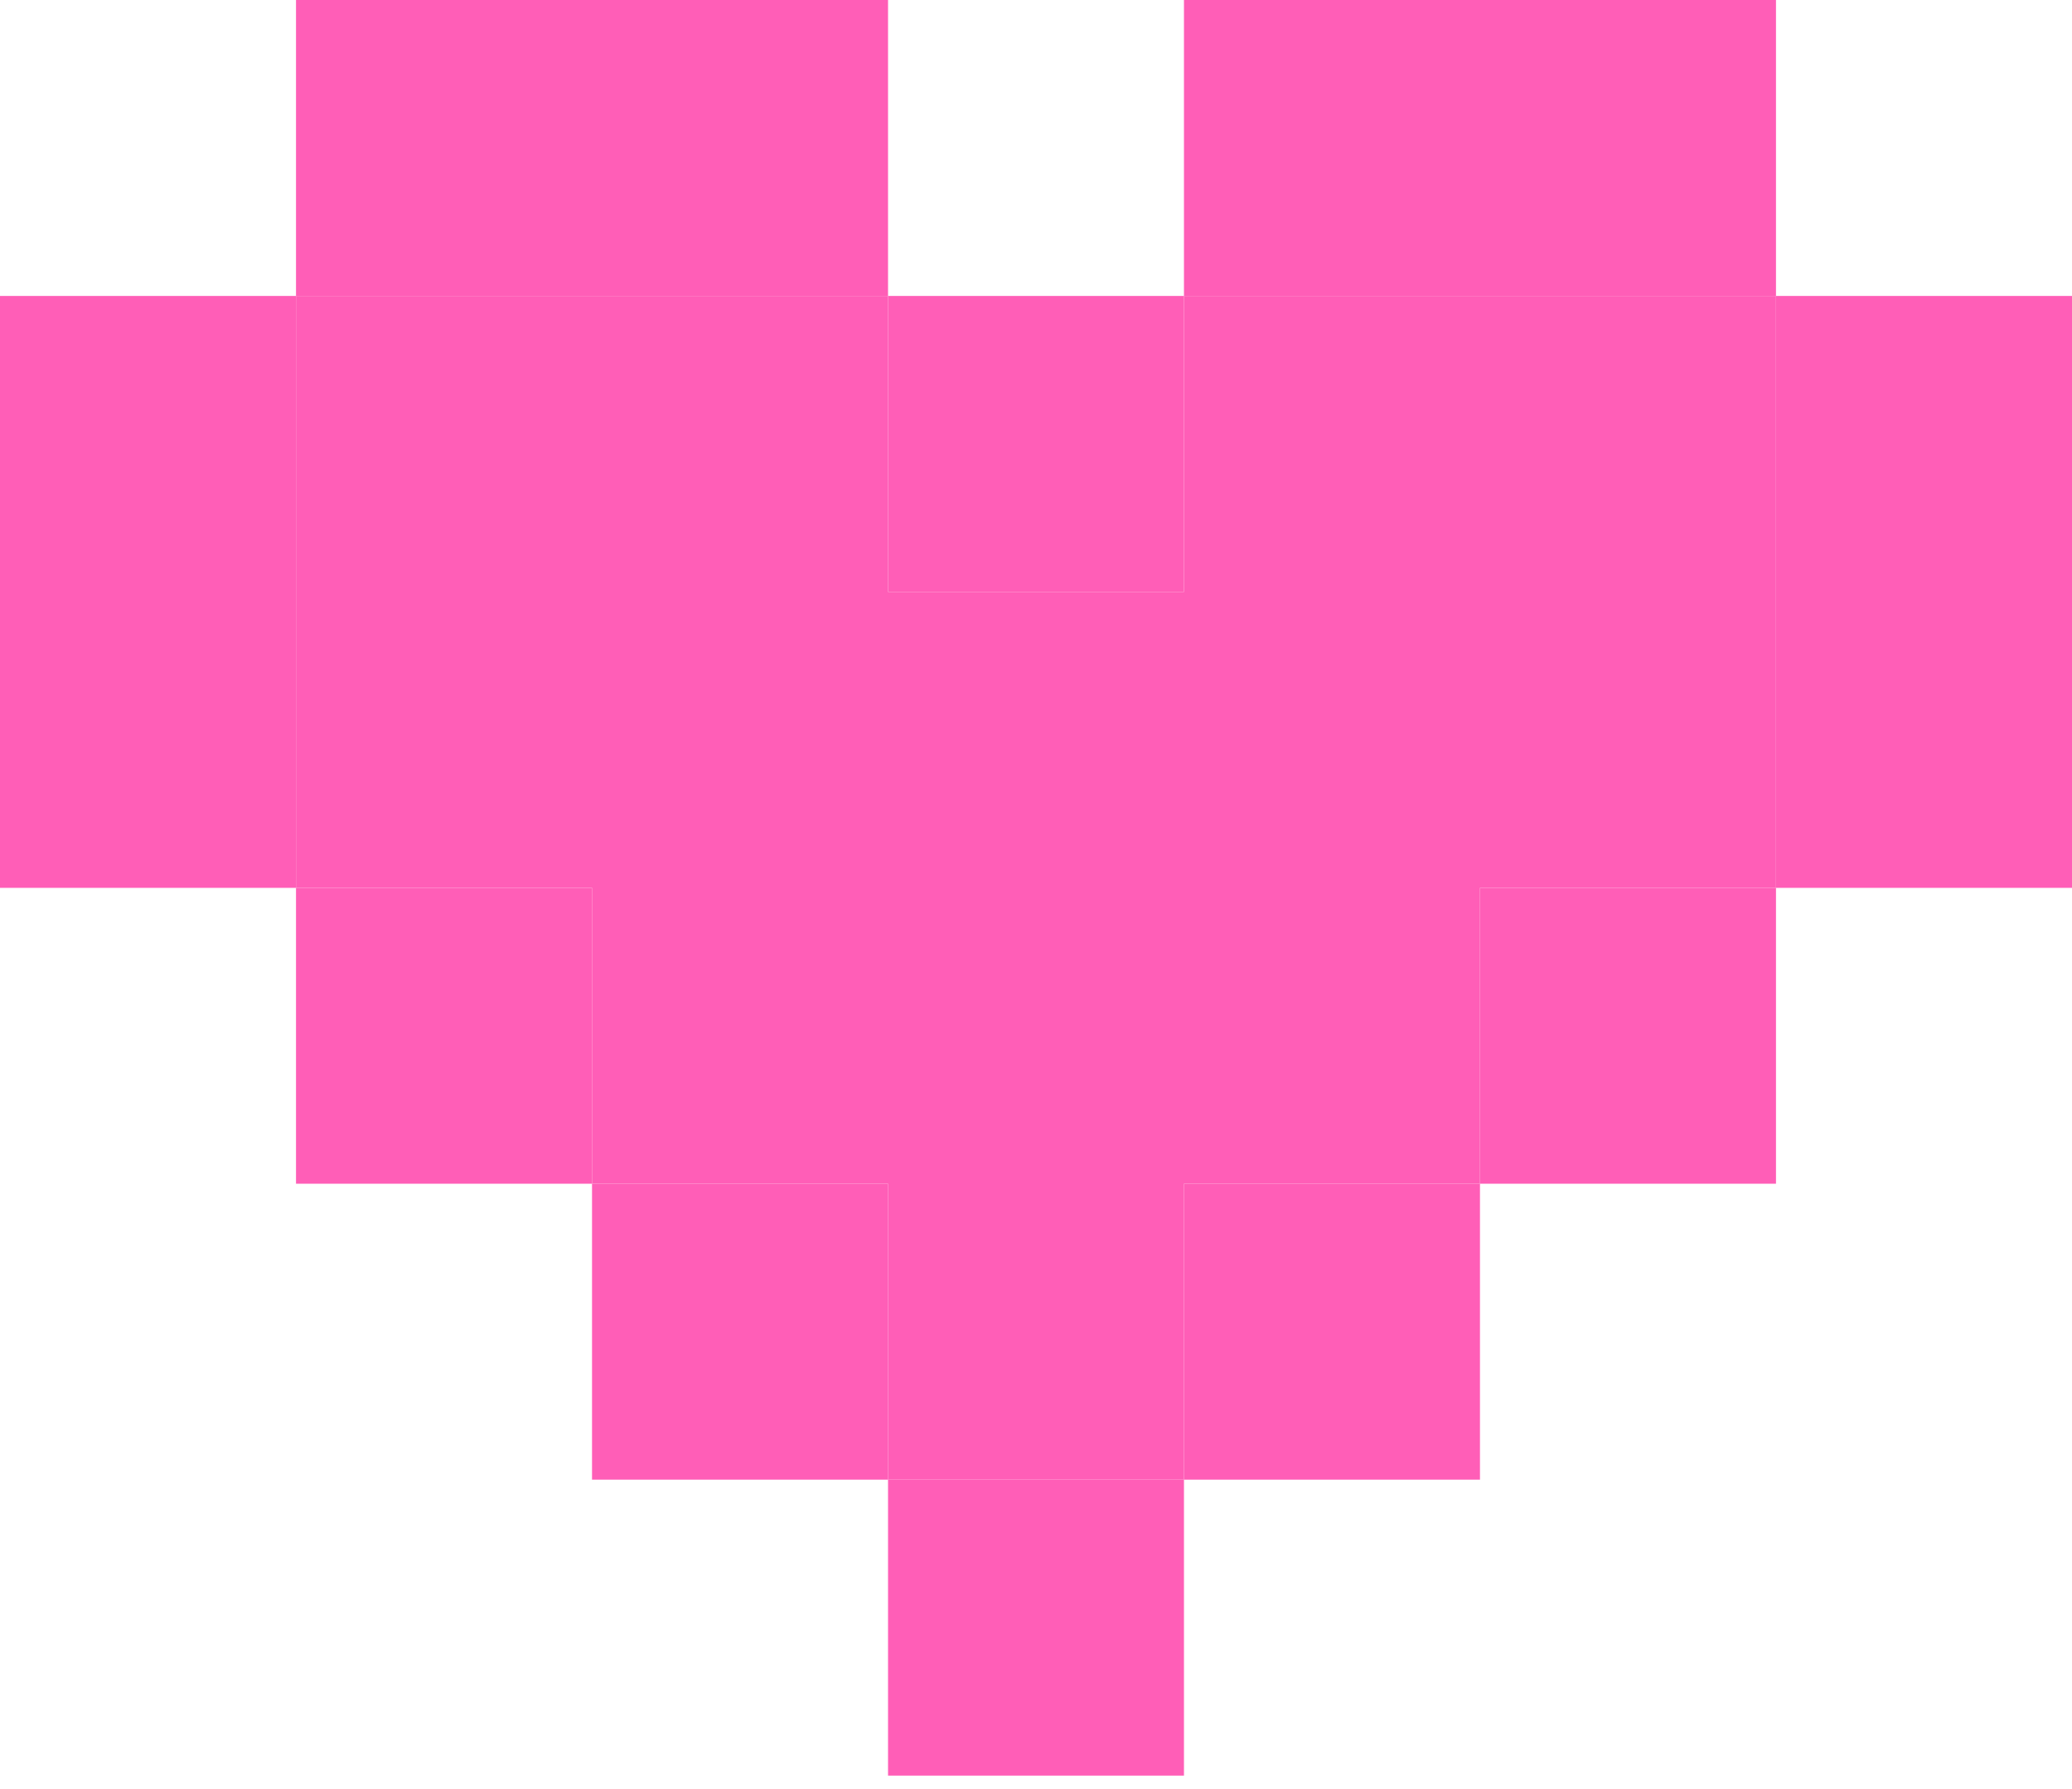 <?xml version="1.0" encoding="UTF-8"?> <svg xmlns="http://www.w3.org/2000/svg" width="22" height="19" viewBox="0 0 22 19" fill="none"><path fill-rule="evenodd" clip-rule="evenodd" d="M12.571 0V3.143H9.429V0H3.143V3.143H0V9.429H3.143V12.571H6.286V15.714H9.429V18.857H12.571V15.714H15.714V12.571H18.857V9.429H22V3.143H18.857V0H12.571ZM18.857 3.143V9.429H15.714V12.571H12.571V15.714H9.429V12.571H6.286V9.429H3.143V3.143H9.429V6.286H12.571V3.143H18.857Z" fill="#FF5EB7"></path><path d="M15.714 9.429H18.857V3.143H12.571V6.286H9.429V3.143H3.143V9.429H6.286V12.571H9.429V15.714H12.571V12.571H15.714V9.429Z" fill="#FF5EB7"></path></svg> 